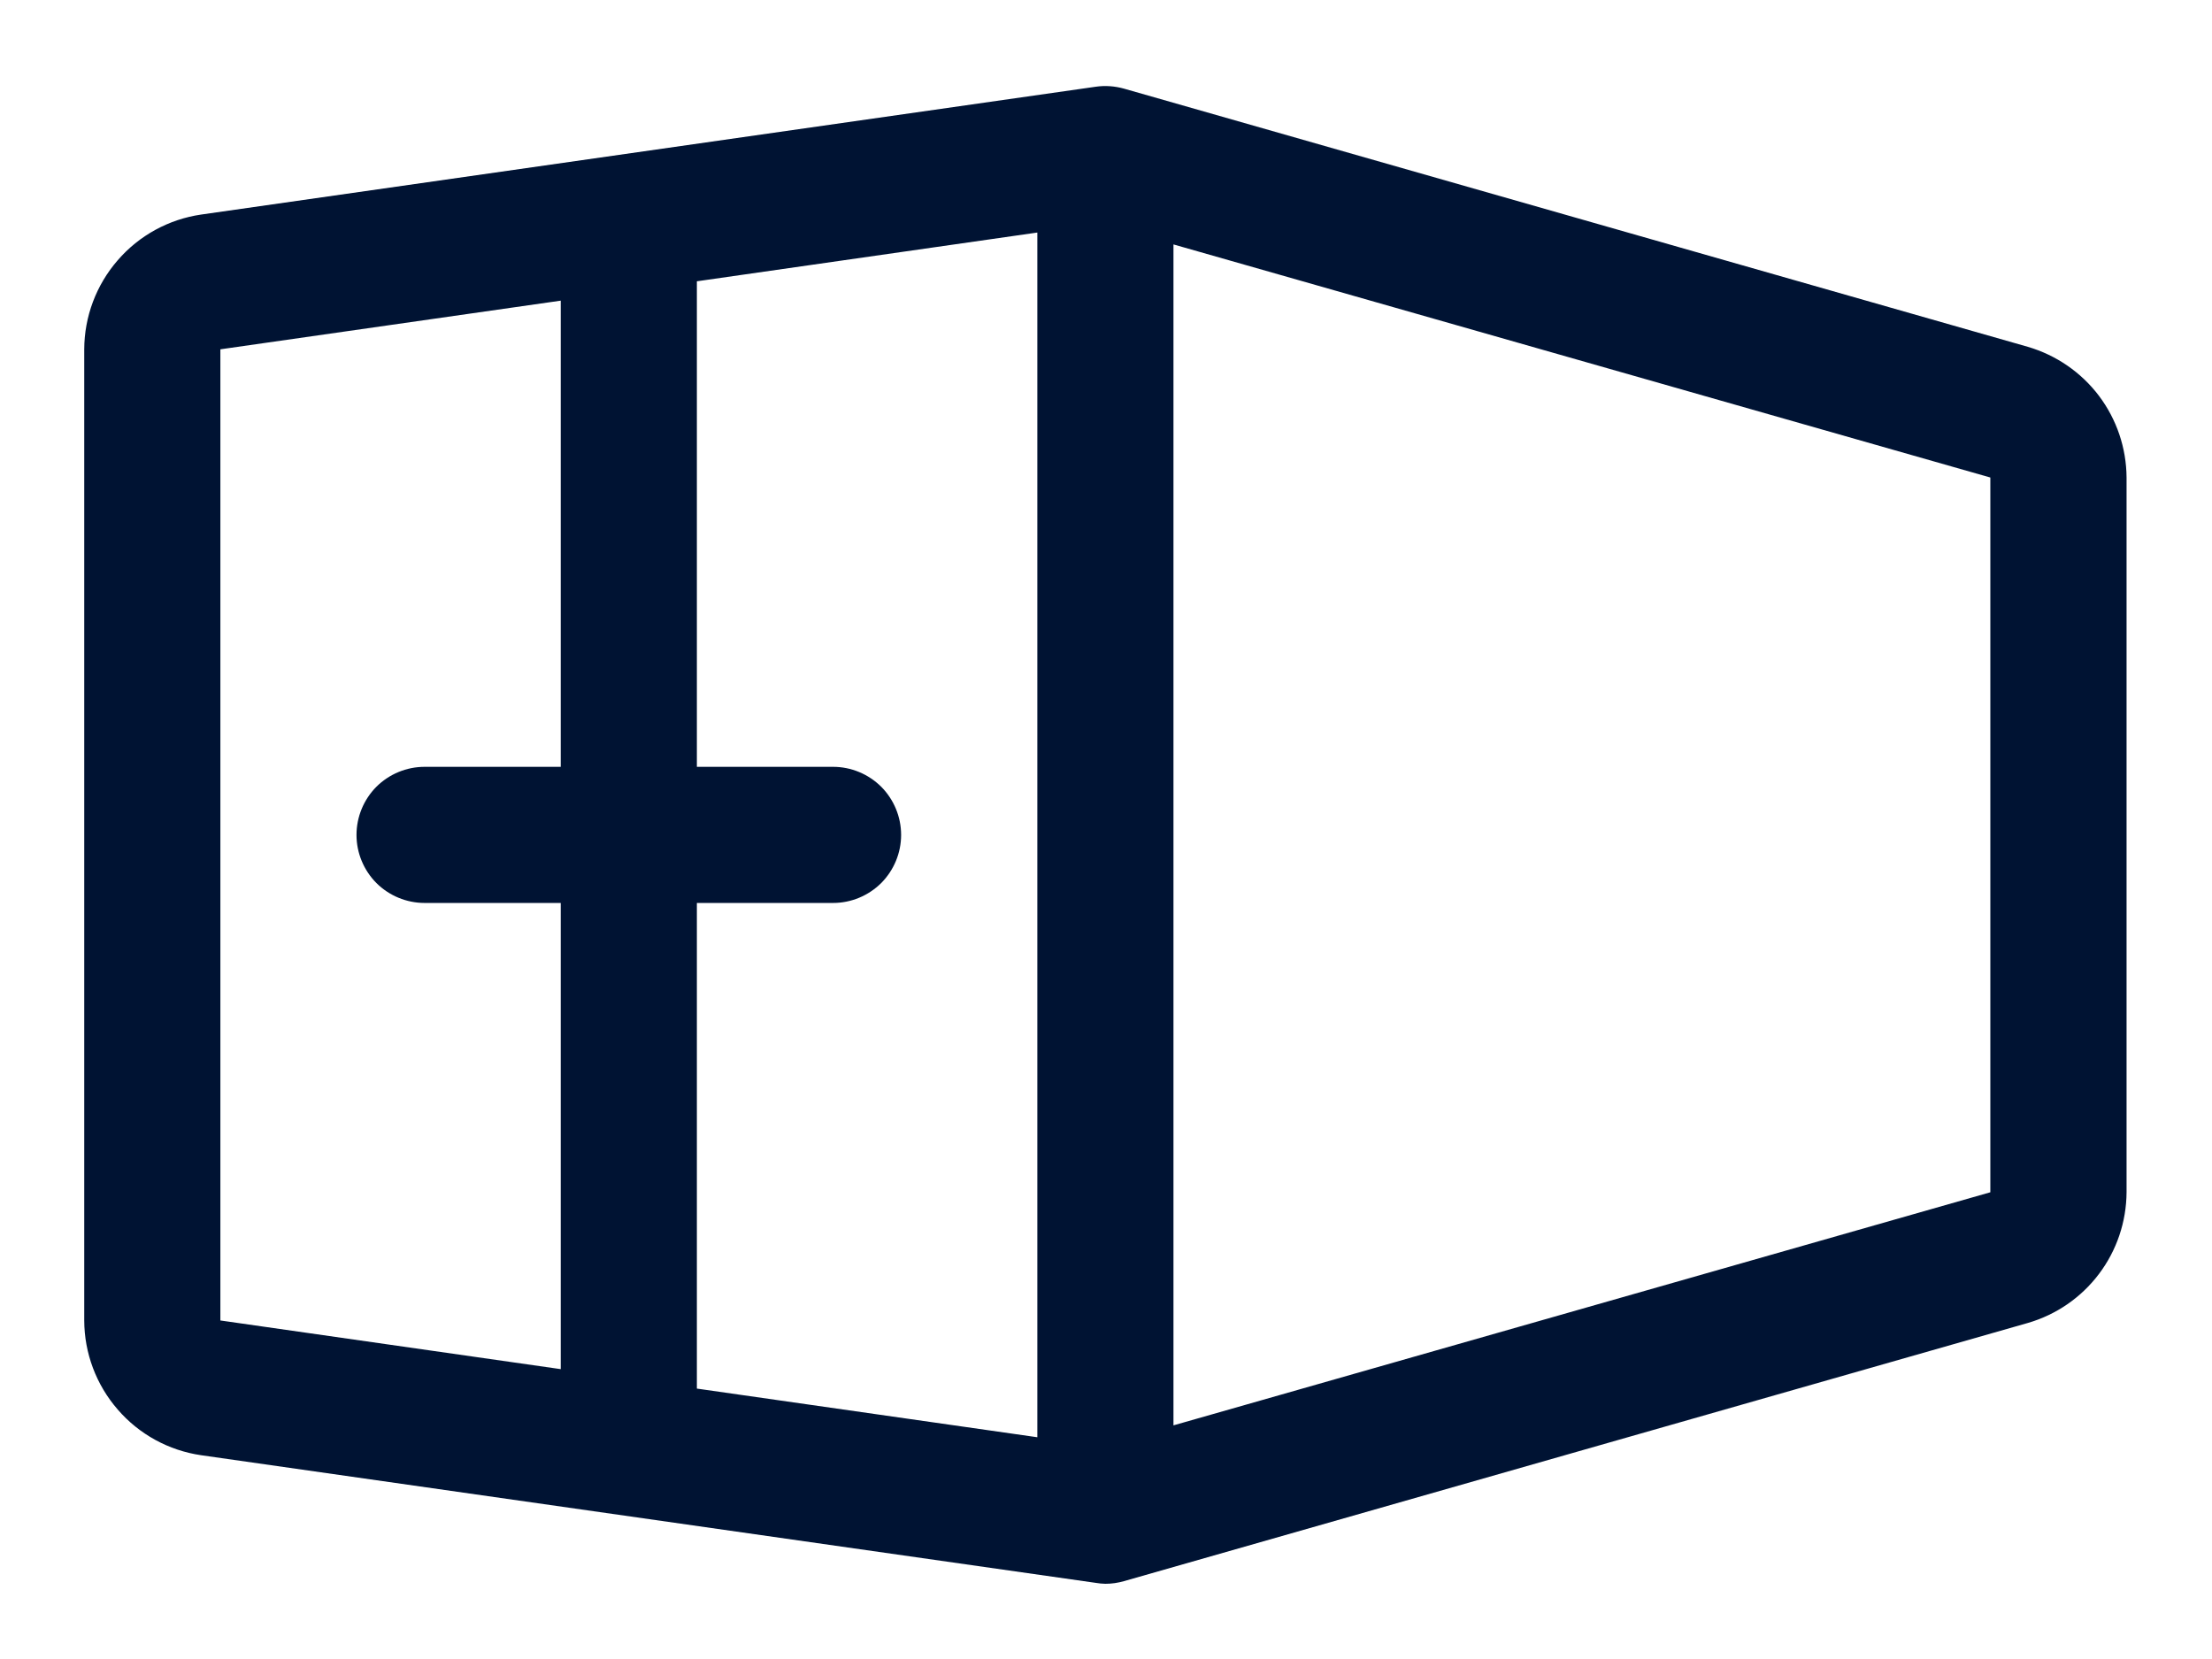 <svg width="24" height="18" viewBox="0 0 24 18" fill="none" xmlns="http://www.w3.org/2000/svg">
<path d="M22.002 3.763L12.196 0.962C12.096 0.934 11.992 0.926 11.889 0.941L2.182 2.328C1.831 2.379 1.509 2.555 1.277 2.824C1.044 3.092 0.915 3.435 0.914 3.79V14.327C0.915 14.682 1.044 15.025 1.277 15.293C1.509 15.562 1.831 15.738 2.182 15.789L11.889 17.174C11.923 17.18 11.958 17.183 11.993 17.184C12.062 17.184 12.13 17.174 12.196 17.155L22.002 14.354C22.309 14.265 22.58 14.079 22.773 13.823C22.966 13.568 23.071 13.257 23.073 12.936V5.181C23.071 4.861 22.966 4.55 22.773 4.294C22.58 4.039 22.309 3.853 22.002 3.763ZM9.039 8.32H7.561V3.052L11.255 2.523V15.594L7.561 15.066V9.797H9.039C9.234 9.797 9.422 9.719 9.561 9.581C9.699 9.442 9.777 9.254 9.777 9.059C9.777 8.863 9.699 8.675 9.561 8.536C9.422 8.398 9.234 8.32 9.039 8.32ZM2.391 3.79L6.084 3.262V8.32H4.607C4.411 8.32 4.223 8.398 4.084 8.536C3.946 8.675 3.868 8.863 3.868 9.059C3.868 9.254 3.946 9.442 4.084 9.581C4.223 9.719 4.411 9.797 4.607 9.797H6.084V14.855L2.391 14.327V3.79ZM12.732 15.465V2.652L21.595 5.181V12.936L12.732 15.465Z" fill="#001333"/>
</svg>
